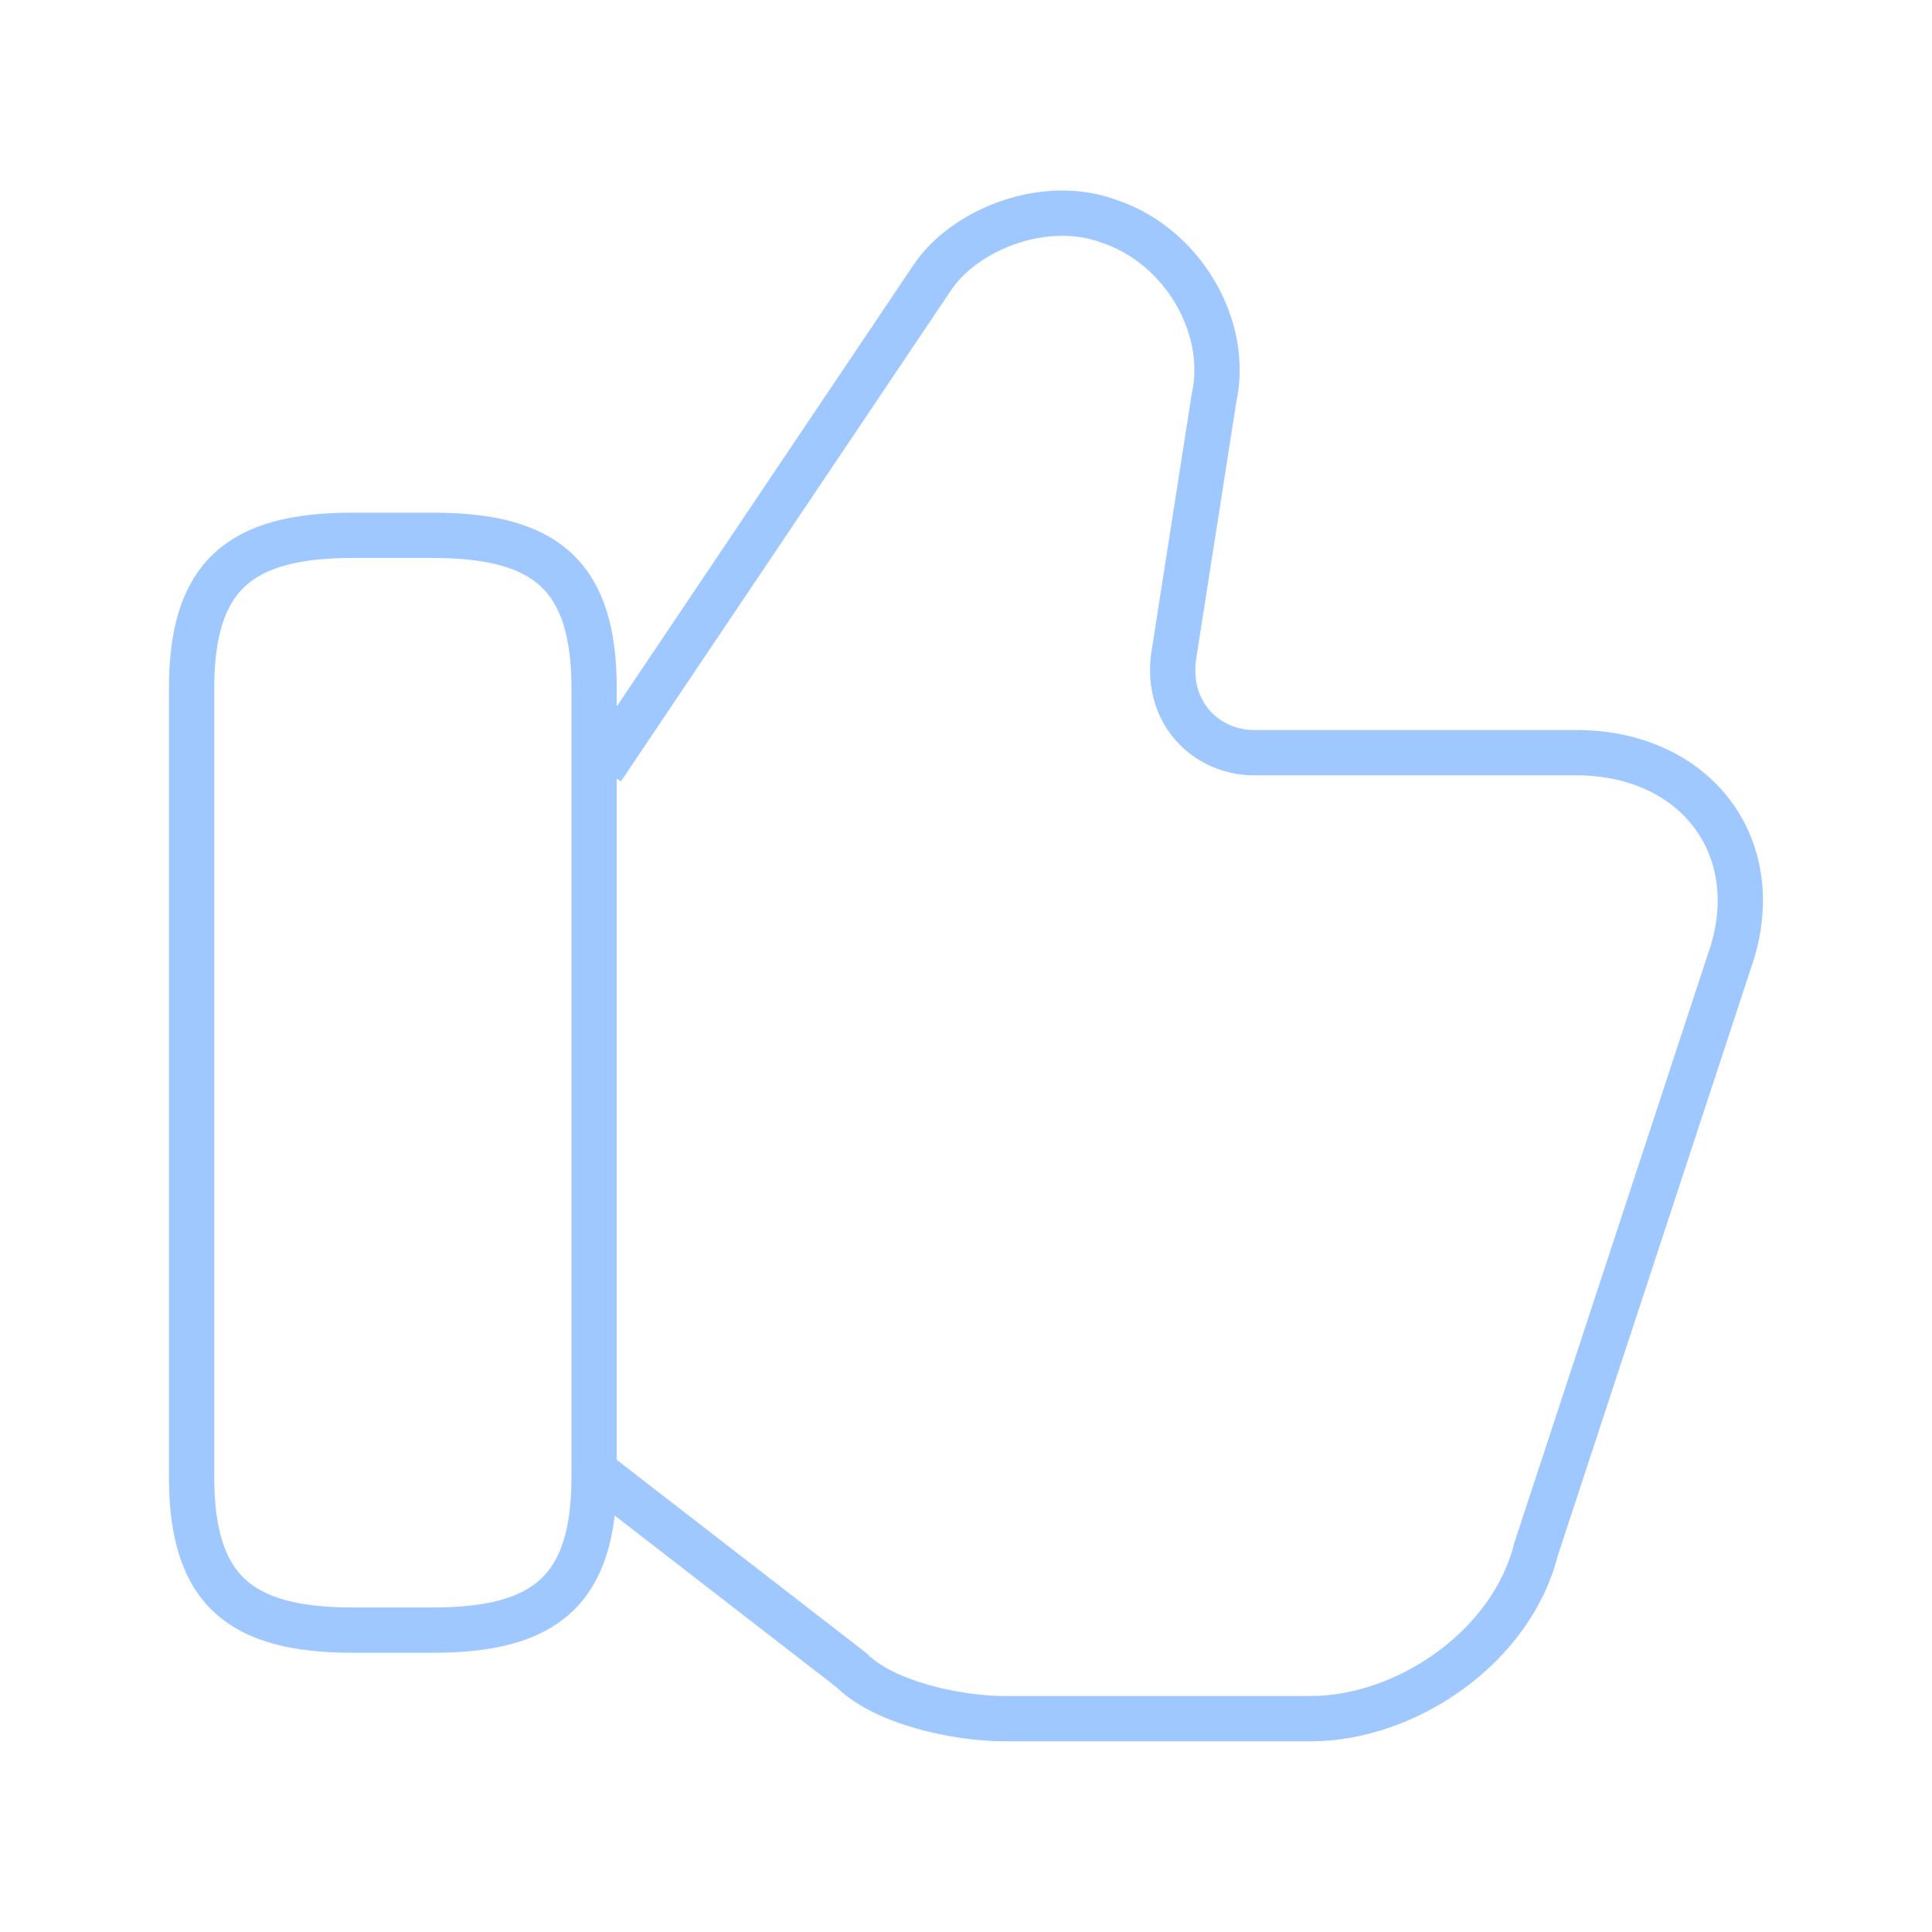 <svg width="64" height="64" viewBox="0 0 64 64" fill="none" xmlns="http://www.w3.org/2000/svg">
<path d="M19.946 48.933L28.213 55.333C29.28 56.4 31.68 56.933 33.28 56.933H43.413C46.613 56.933 50.08 54.533 50.88 51.333L57.28 31.867C58.613 28.133 56.213 24.933 52.213 24.933H41.546C39.946 24.933 38.613 23.6 38.88 21.733L40.213 13.2C40.746 10.8 39.146 8.133 36.746 7.333C34.613 6.533 31.946 7.6 30.88 9.2L19.946 25.467" stroke="#9EC8FF" stroke-width="1.5" stroke-miterlimit="10"/>
<path d="M6.347 48.933V22.8C6.347 19.067 7.947 17.733 11.68 17.733H14.347C18.08 17.733 19.68 19.067 19.68 22.8V48.933C19.68 52.667 18.08 54 14.347 54H11.68C7.947 54 6.347 52.667 6.347 48.933Z" stroke="#9EC8FF" stroke-width="1.5" stroke-linecap="round" stroke-linejoin="round"/>
</svg>
